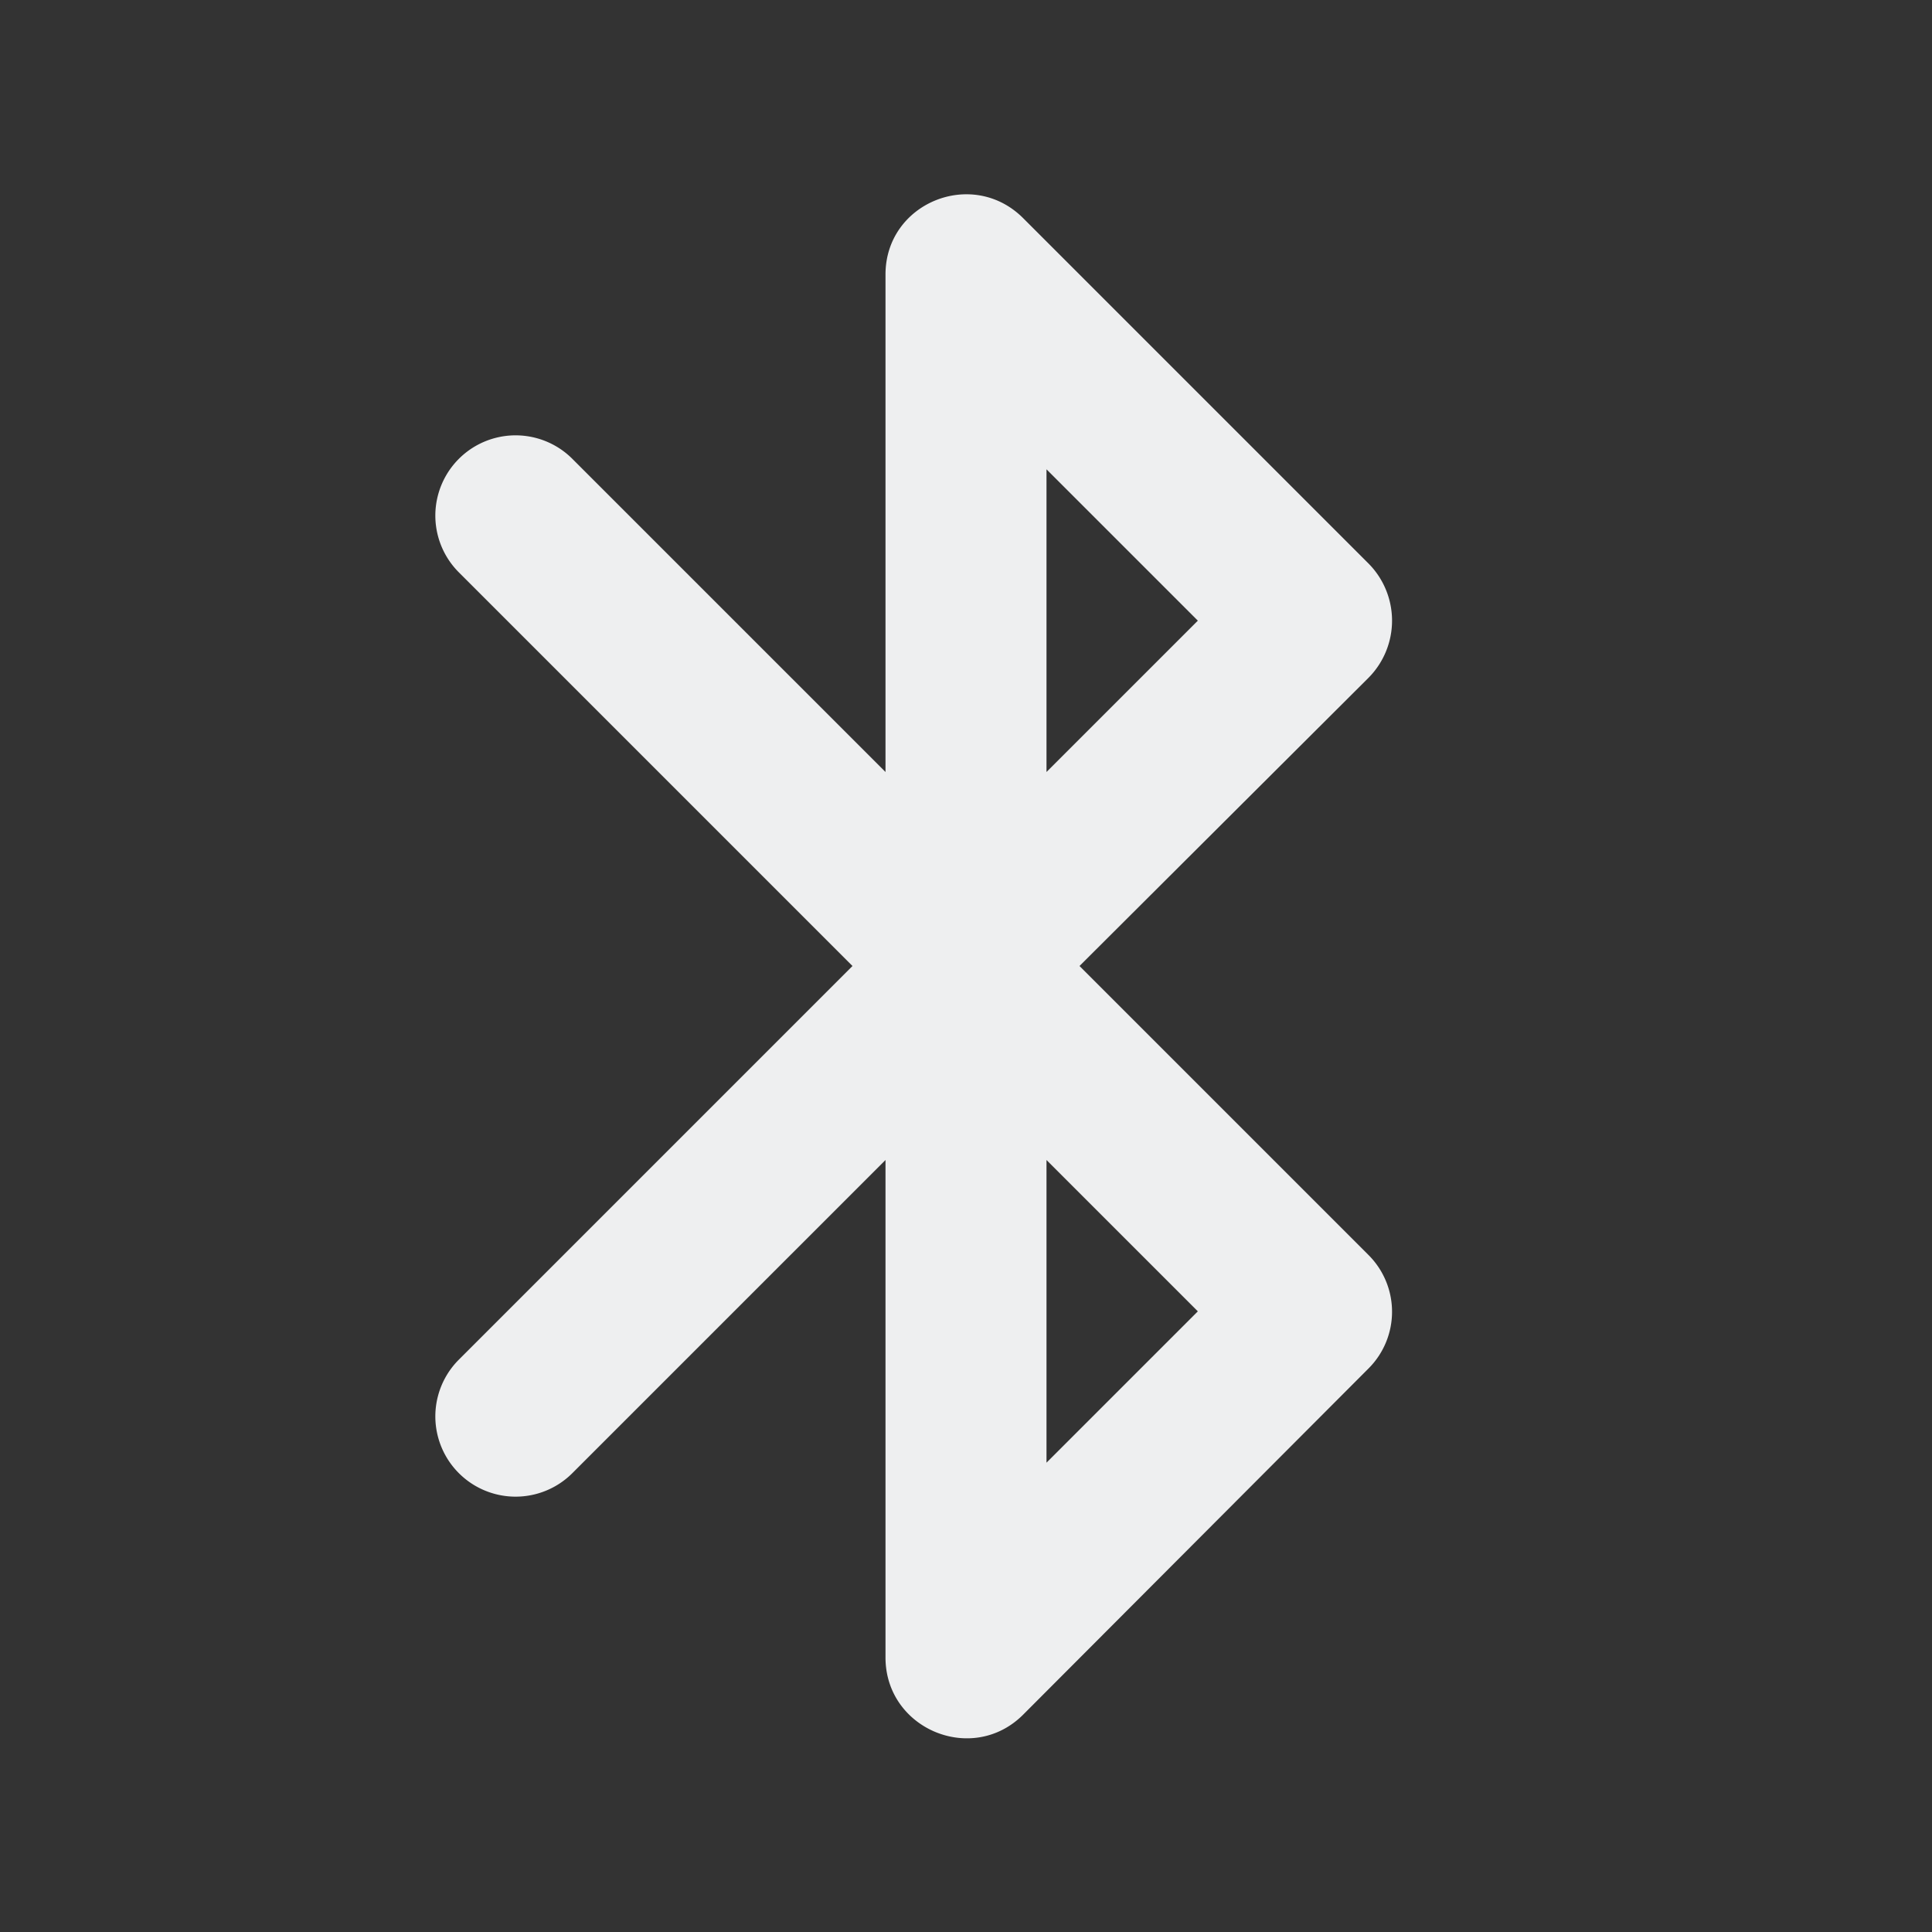 <svg xmlns="http://www.w3.org/2000/svg" width="36" height="36" fill="none" viewBox="0 0 36 36">
  <rect x="0" y="0" width="36" height="36" fill="#333333" stroke="none"/>
  <path fill="#EEEFF0" d="m25.5 10.5-6.435-6.435C18.12 3.12 16.5 3.78 16.5 5.115v9.27L10.665 8.55a1.495 1.495 0 1 0-2.115 2.115L15.885 18 8.55 25.335a1.495 1.495 0 1 0 2.115 2.115l5.835-5.835v9.27c0 1.335 1.62 2.01 2.565 1.065L25.5 25.5a1.494 1.494 0 0 0 0-2.115L20.115 18l5.385-5.37a1.512 1.512 0 0 0 0-2.13Zm-6-1.755 2.82 2.82-2.82 2.82v-5.64Zm2.82 15.69-2.82 2.82v-5.64l2.82 2.82Z"/>
</svg>
